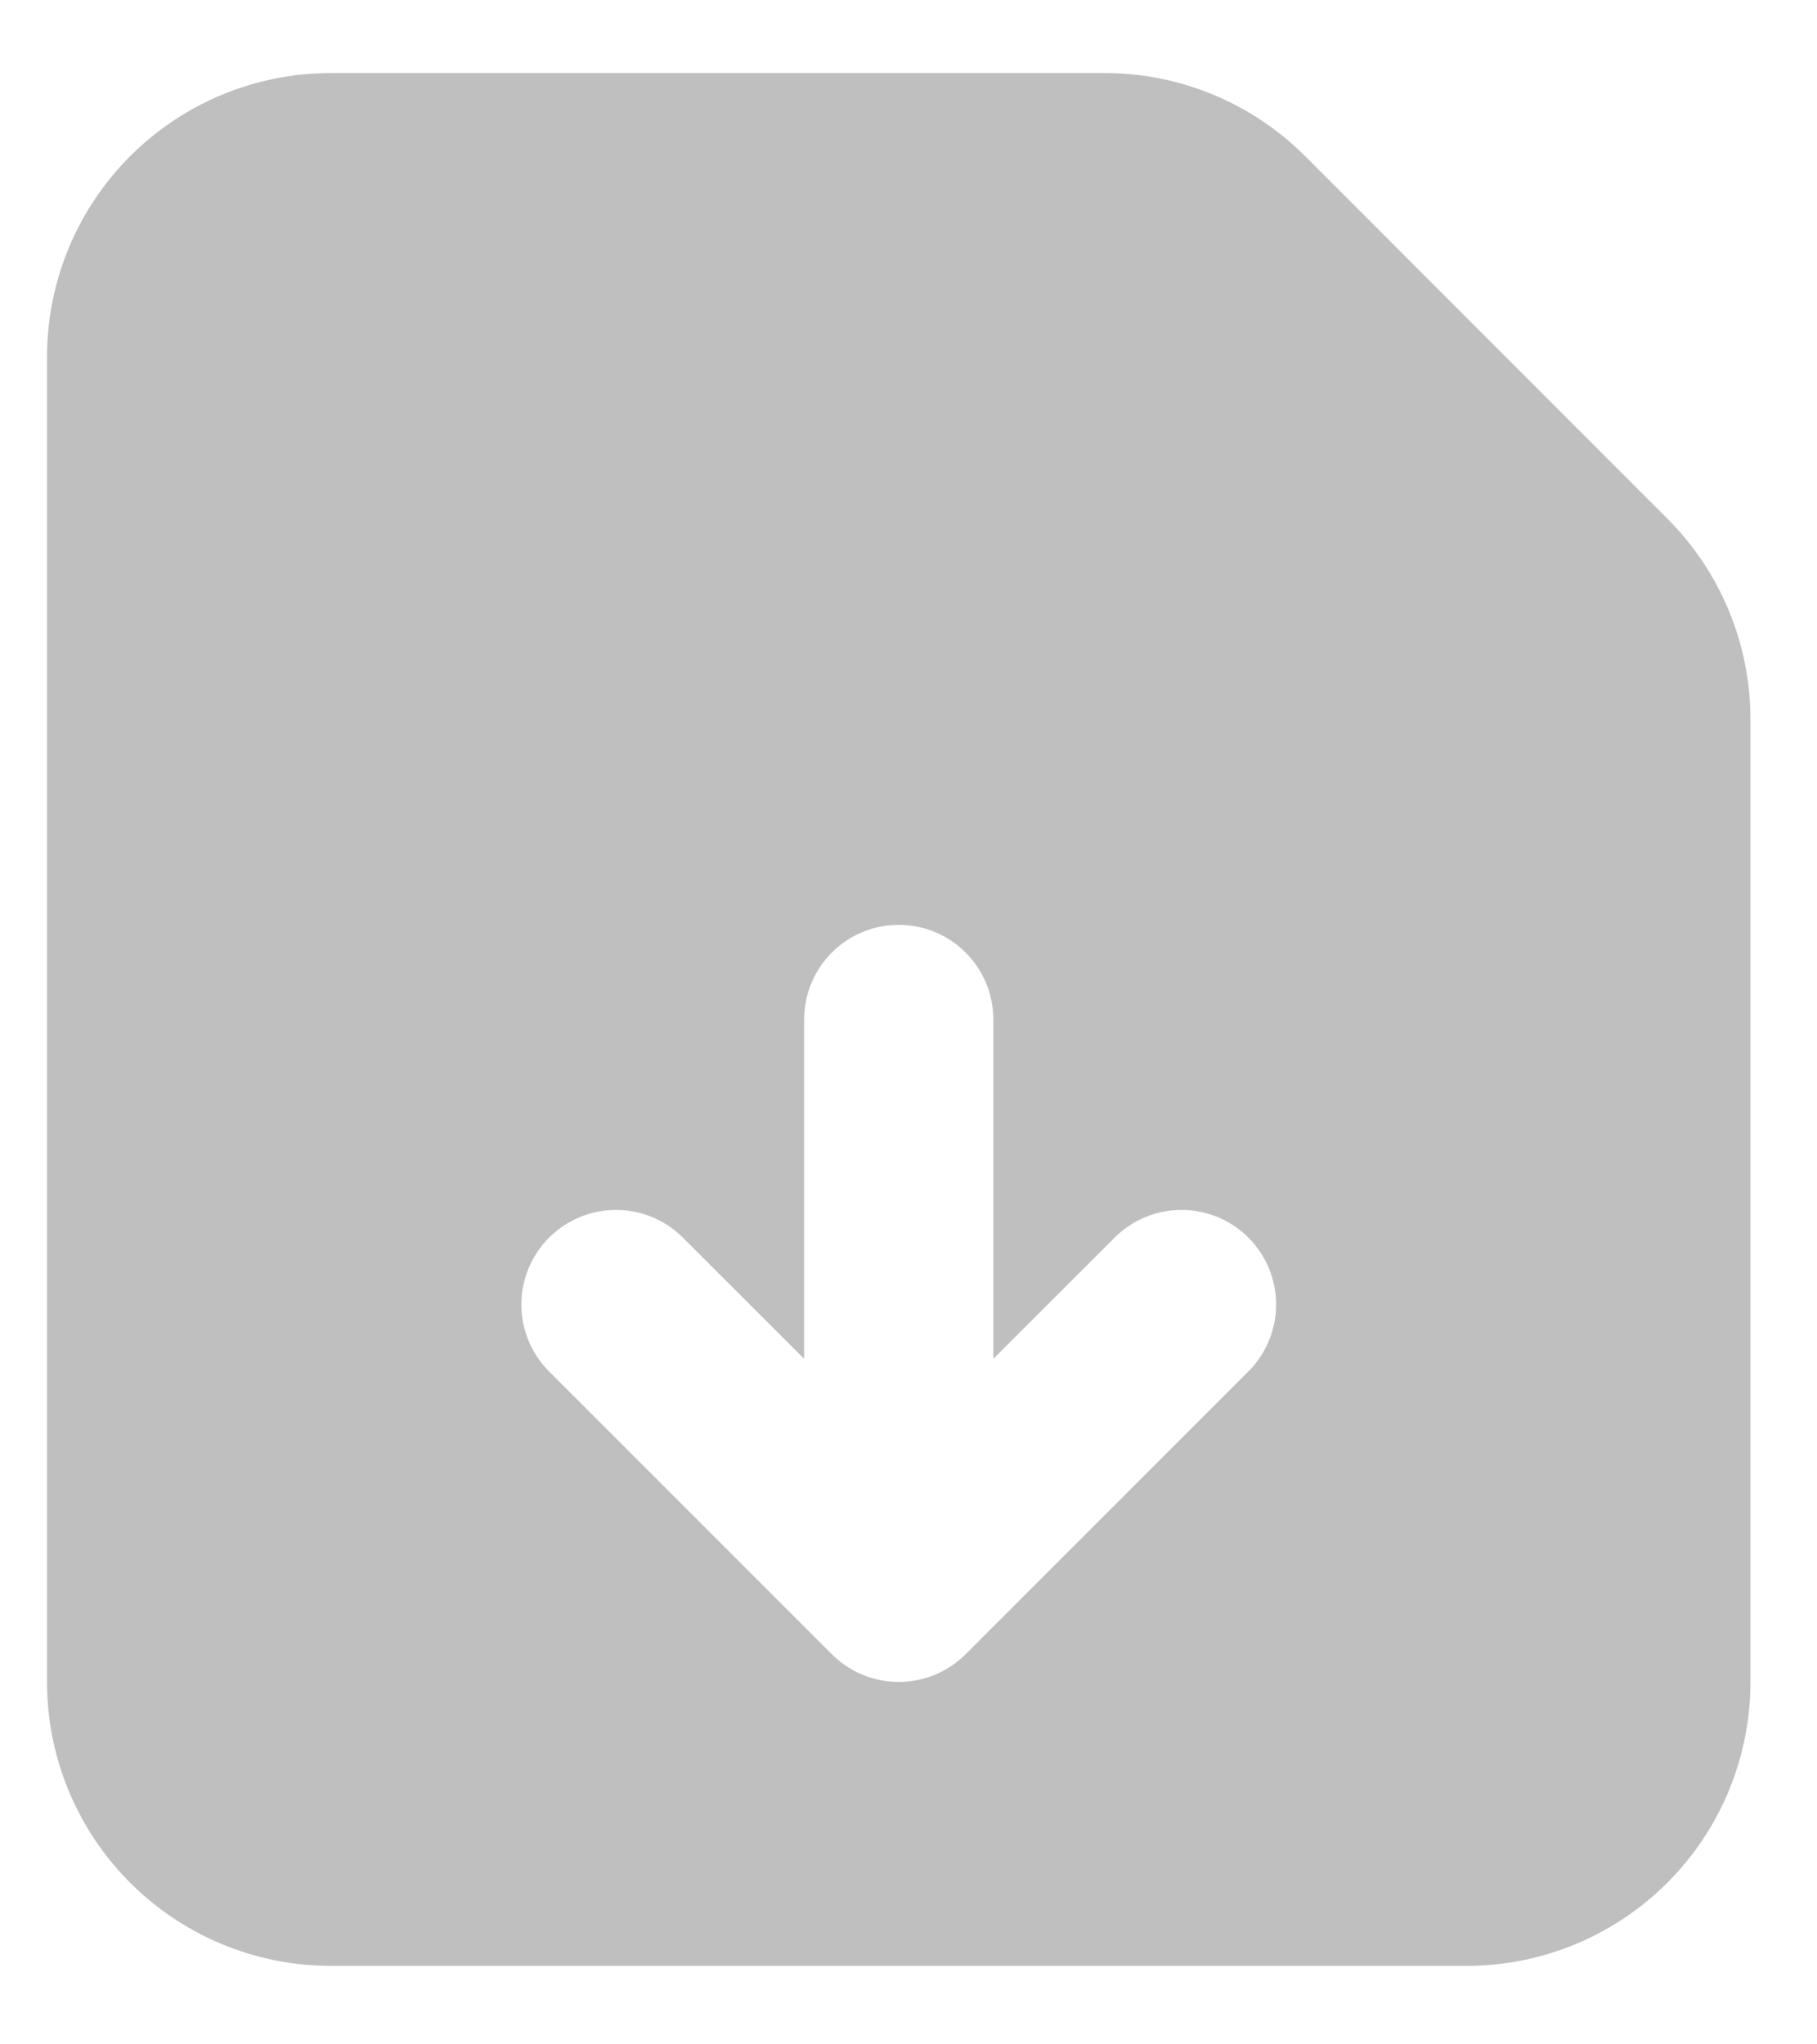 <svg width="16" height="18" viewBox="0 0 16 18" fill="none" xmlns="http://www.w3.org/2000/svg">
<path fill-rule="evenodd" clip-rule="evenodd" d="M0.414 14.809C0.414 15.472 0.677 16.108 1.146 16.577C1.615 17.046 2.251 17.309 2.914 17.309H12.914C13.577 17.309 14.213 17.046 14.682 16.577C15.151 16.108 15.414 15.472 15.414 14.809V6.333C15.414 5.67 15.15 5.034 14.682 4.566L11.492 1.374C11.023 0.906 10.387 0.642 9.724 0.643H2.914C2.251 0.643 1.615 0.906 1.146 1.375C0.677 1.844 0.414 2.48 0.414 3.143V14.809ZM8.747 8.976C8.747 8.755 8.66 8.543 8.503 8.387C8.347 8.23 8.135 8.143 7.914 8.143C7.693 8.143 7.481 8.23 7.325 8.387C7.169 8.543 7.081 8.755 7.081 8.976V11.964L6.003 10.887C5.846 10.735 5.636 10.651 5.417 10.653C5.199 10.655 4.99 10.742 4.835 10.897C4.681 11.051 4.593 11.26 4.591 11.479C4.589 11.697 4.673 11.908 4.825 12.065L7.325 14.565C7.481 14.721 7.693 14.809 7.914 14.809C8.135 14.809 8.347 14.721 8.503 14.565L11.003 12.065C11.155 11.908 11.239 11.697 11.237 11.479C11.235 11.26 11.148 11.051 10.993 10.897C10.839 10.742 10.63 10.655 10.411 10.653C10.193 10.651 9.982 10.735 9.825 10.887L8.747 11.964V8.976Z" fill="#BFBFBF"/>
</svg>
